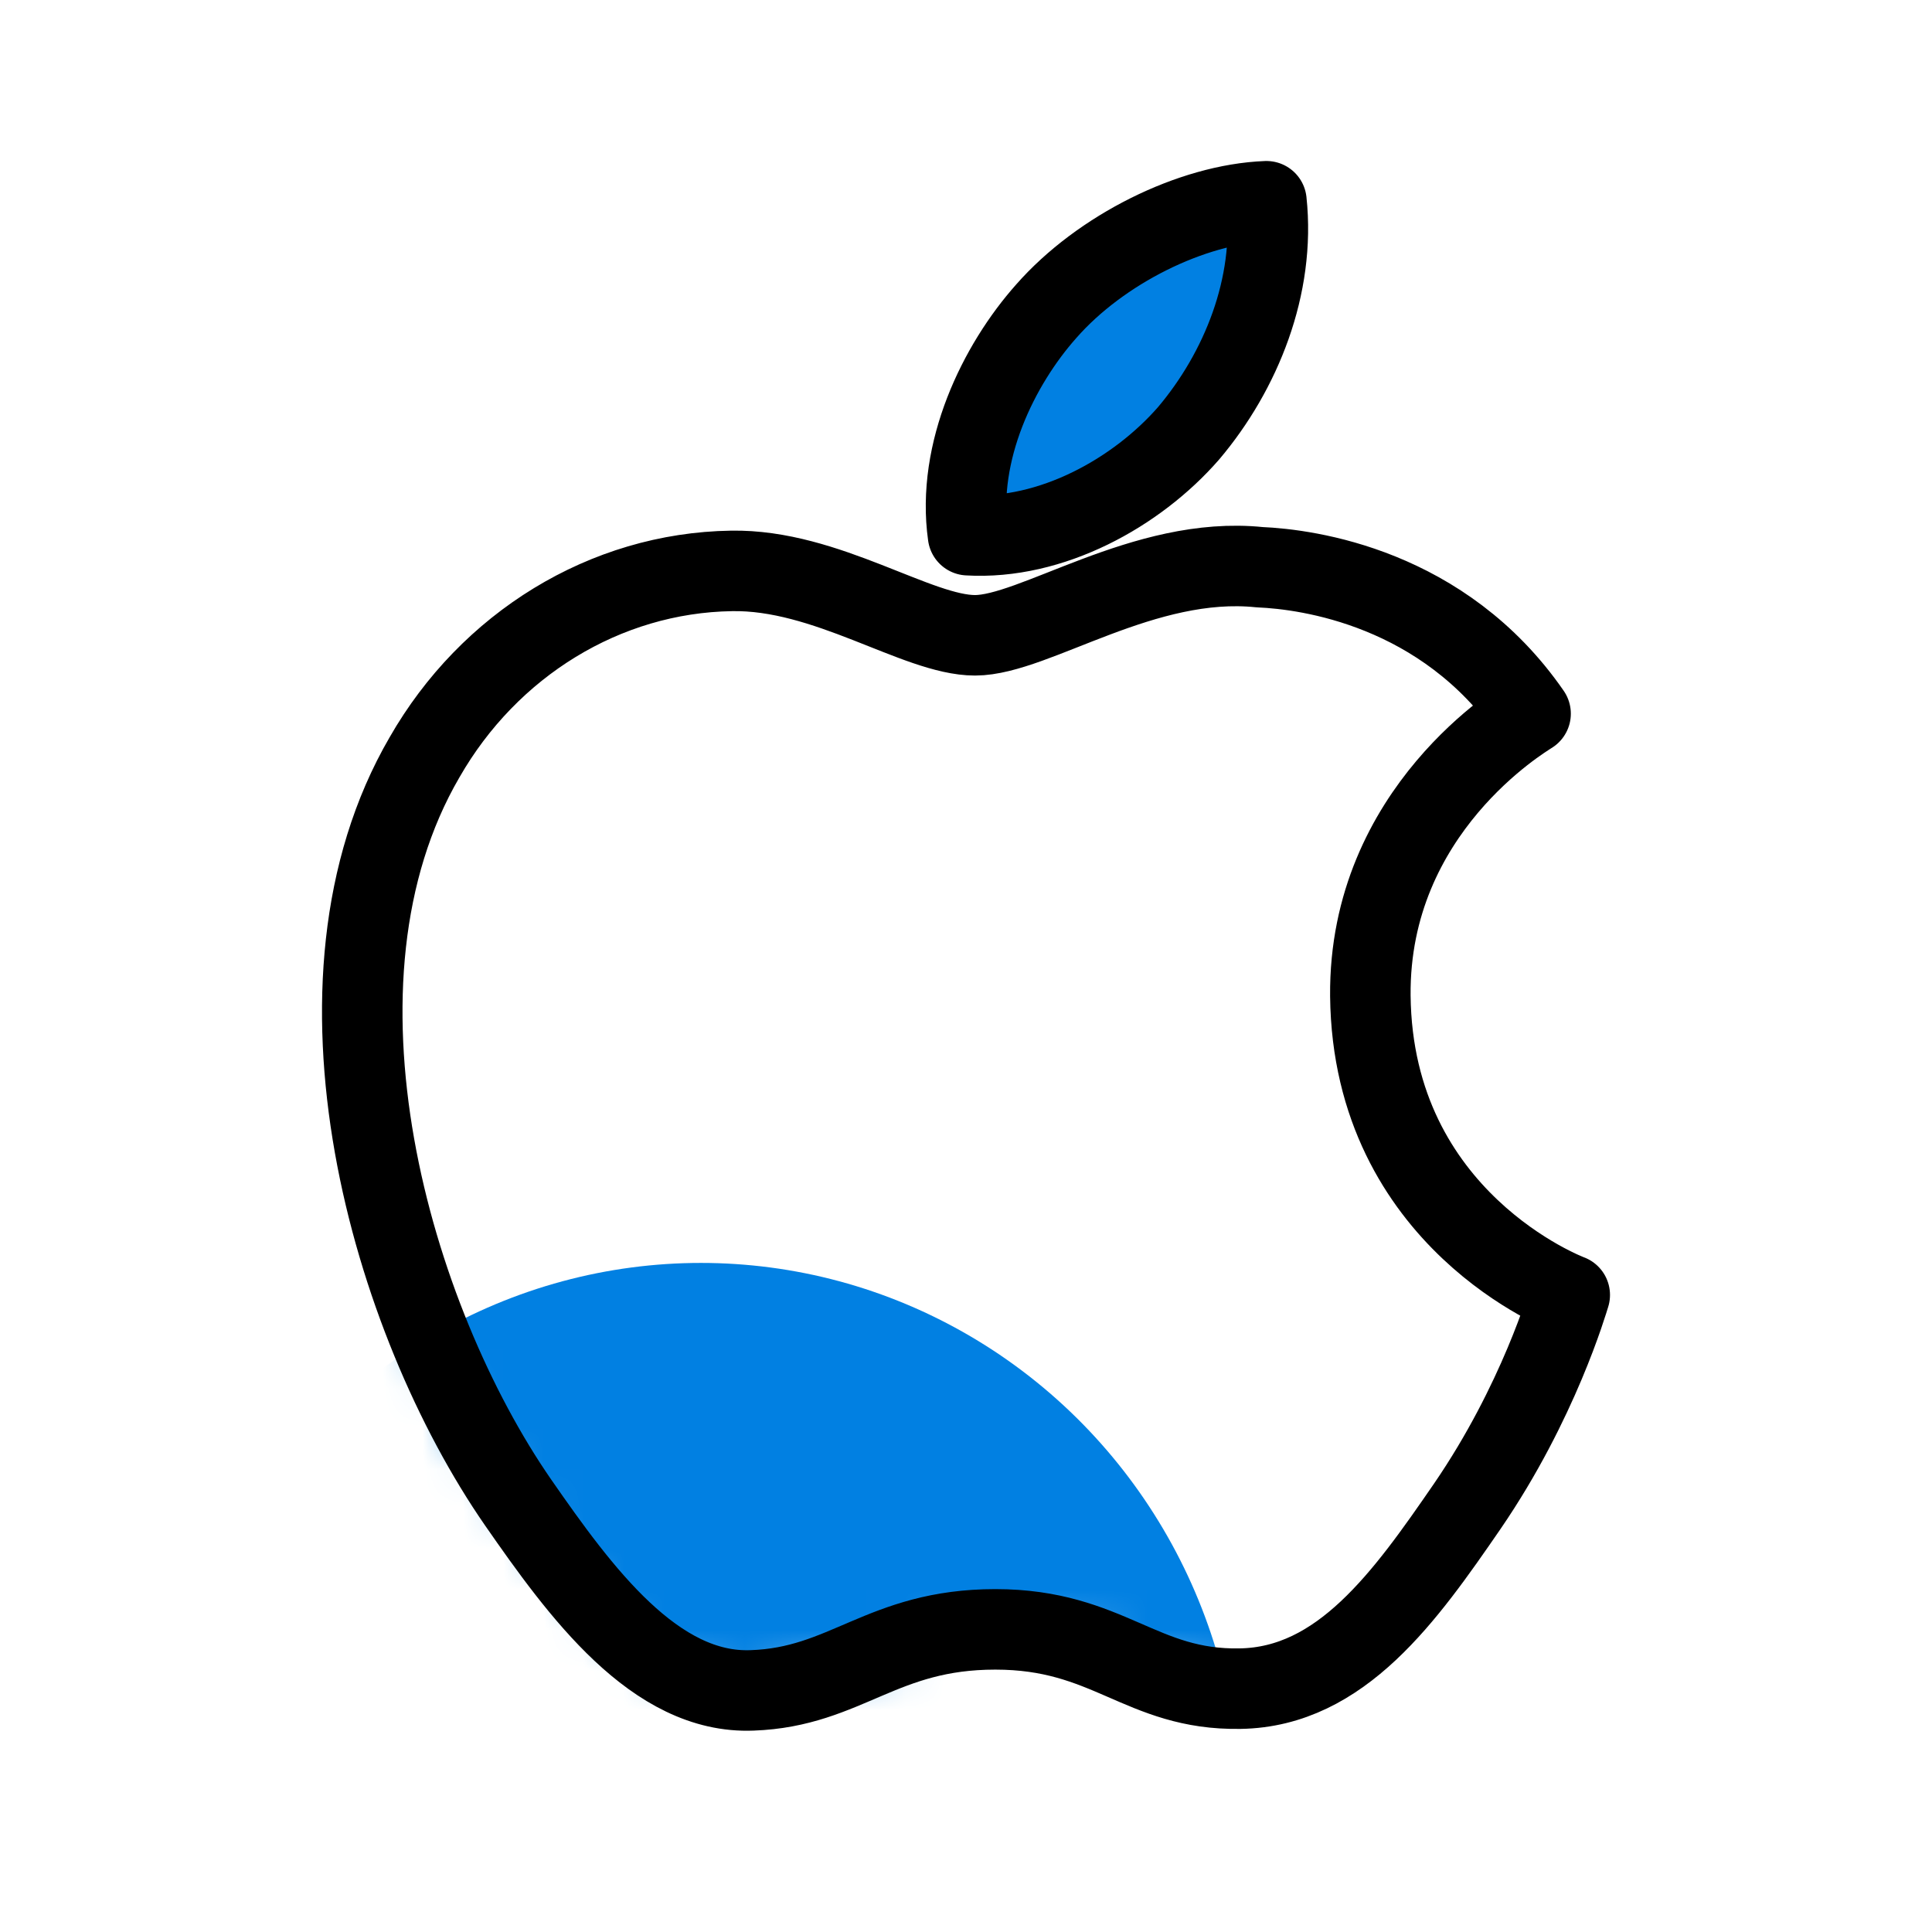 <?xml version="1.0" encoding="UTF-8"?>
<svg width="48px" height="48px" viewBox="0 0 48 48" version="1.1" xmlns="http://www.w3.org/2000/svg" xmlns:xlink="http://www.w3.org/1999/xlink">
    <title>9-mac</title>
    <defs>
        <polygon id="path-1" points="3.90836352e-18 3.661 0.68 9.391 2.253 14.386 6.403 19.856 9.069 21 12.697 20.333 14.877 19.593 18.596 19.856 21.316 21 23.803 20.333 25 19.593 23.803 9.391 9.069 0"></polygon>
    </defs>
    <g id="页面-1" stroke="none" stroke-width="1" fill="none" fill-rule="evenodd">
        <g id="Screen-Recorder" transform="translate(-1223, -6905)">
            <g id="编组-19" transform="translate(361, 6693)">
                <g id="编组-17" transform="translate(632, 184)">
                    <g id="9-mac" transform="translate(230, 28)">
                        <rect id="矩形" fill="#000000" fill-rule="nonzero" opacity="0" x="0" y="0" width="48" height="48"></rect>
                        <polygon id="路径-2" fill="#0180E2" points="24 13 25.719 8.463 29.691 6 32 6 31.715 8.463 28.336 12.502"></polygon>
                        <g id="椭圆形" transform="translate(9, 21)">
                            <mask id="mask-2" fill="white">
                                <use xlink:href="#path-1"></use>
                            </mask>
                            <g id="蒙版"></g>
                            <ellipse fill="#0180E2" mask="url(#mask-2)" cx="8.414" cy="23.978" rx="13.389" ry="13.601"></ellipse>
                        </g>
                        <path d="M39,32.173 C38.954,32.313 38.23,34.833 36.453,37.425 C34.914,39.661 33.323,41.914 30.811,41.954 C28.34,41.997 27.549,40.481 24.728,40.481 C21.911,40.481 21.025,41.914 18.69,41.997 C16.276,42.096 14.418,39.555 12.874,37.331 C9.718,32.773 7.287,24.416 10.547,18.816 C12.15,16.014 15.033,14.233 18.171,14.184 C20.537,14.139 22.787,15.784 24.224,15.784 C25.7,15.784 28.422,13.794 31.294,14.092 C32.497,14.143 35.86,14.594 38.027,17.731 C37.857,17.847 34.003,20.118 34.046,24.742 C34.104,30.323 38.948,32.154 39,32.173 M29.532,10.763 C30.834,9.222 31.689,7.104 31.464,5 C29.606,5.071 27.341,6.198 25.996,7.73 C24.806,9.067 23.757,11.218 24.05,13.297 C26.114,13.419 28.238,12.248 29.532,10.763" id="形状" stroke="#000000" stroke-width="2" stroke-linecap="round" stroke-linejoin="round" fill-rule="nonzero"></path>
                    </g>
                </g>
            </g>
        </g>
    </g>
</svg>